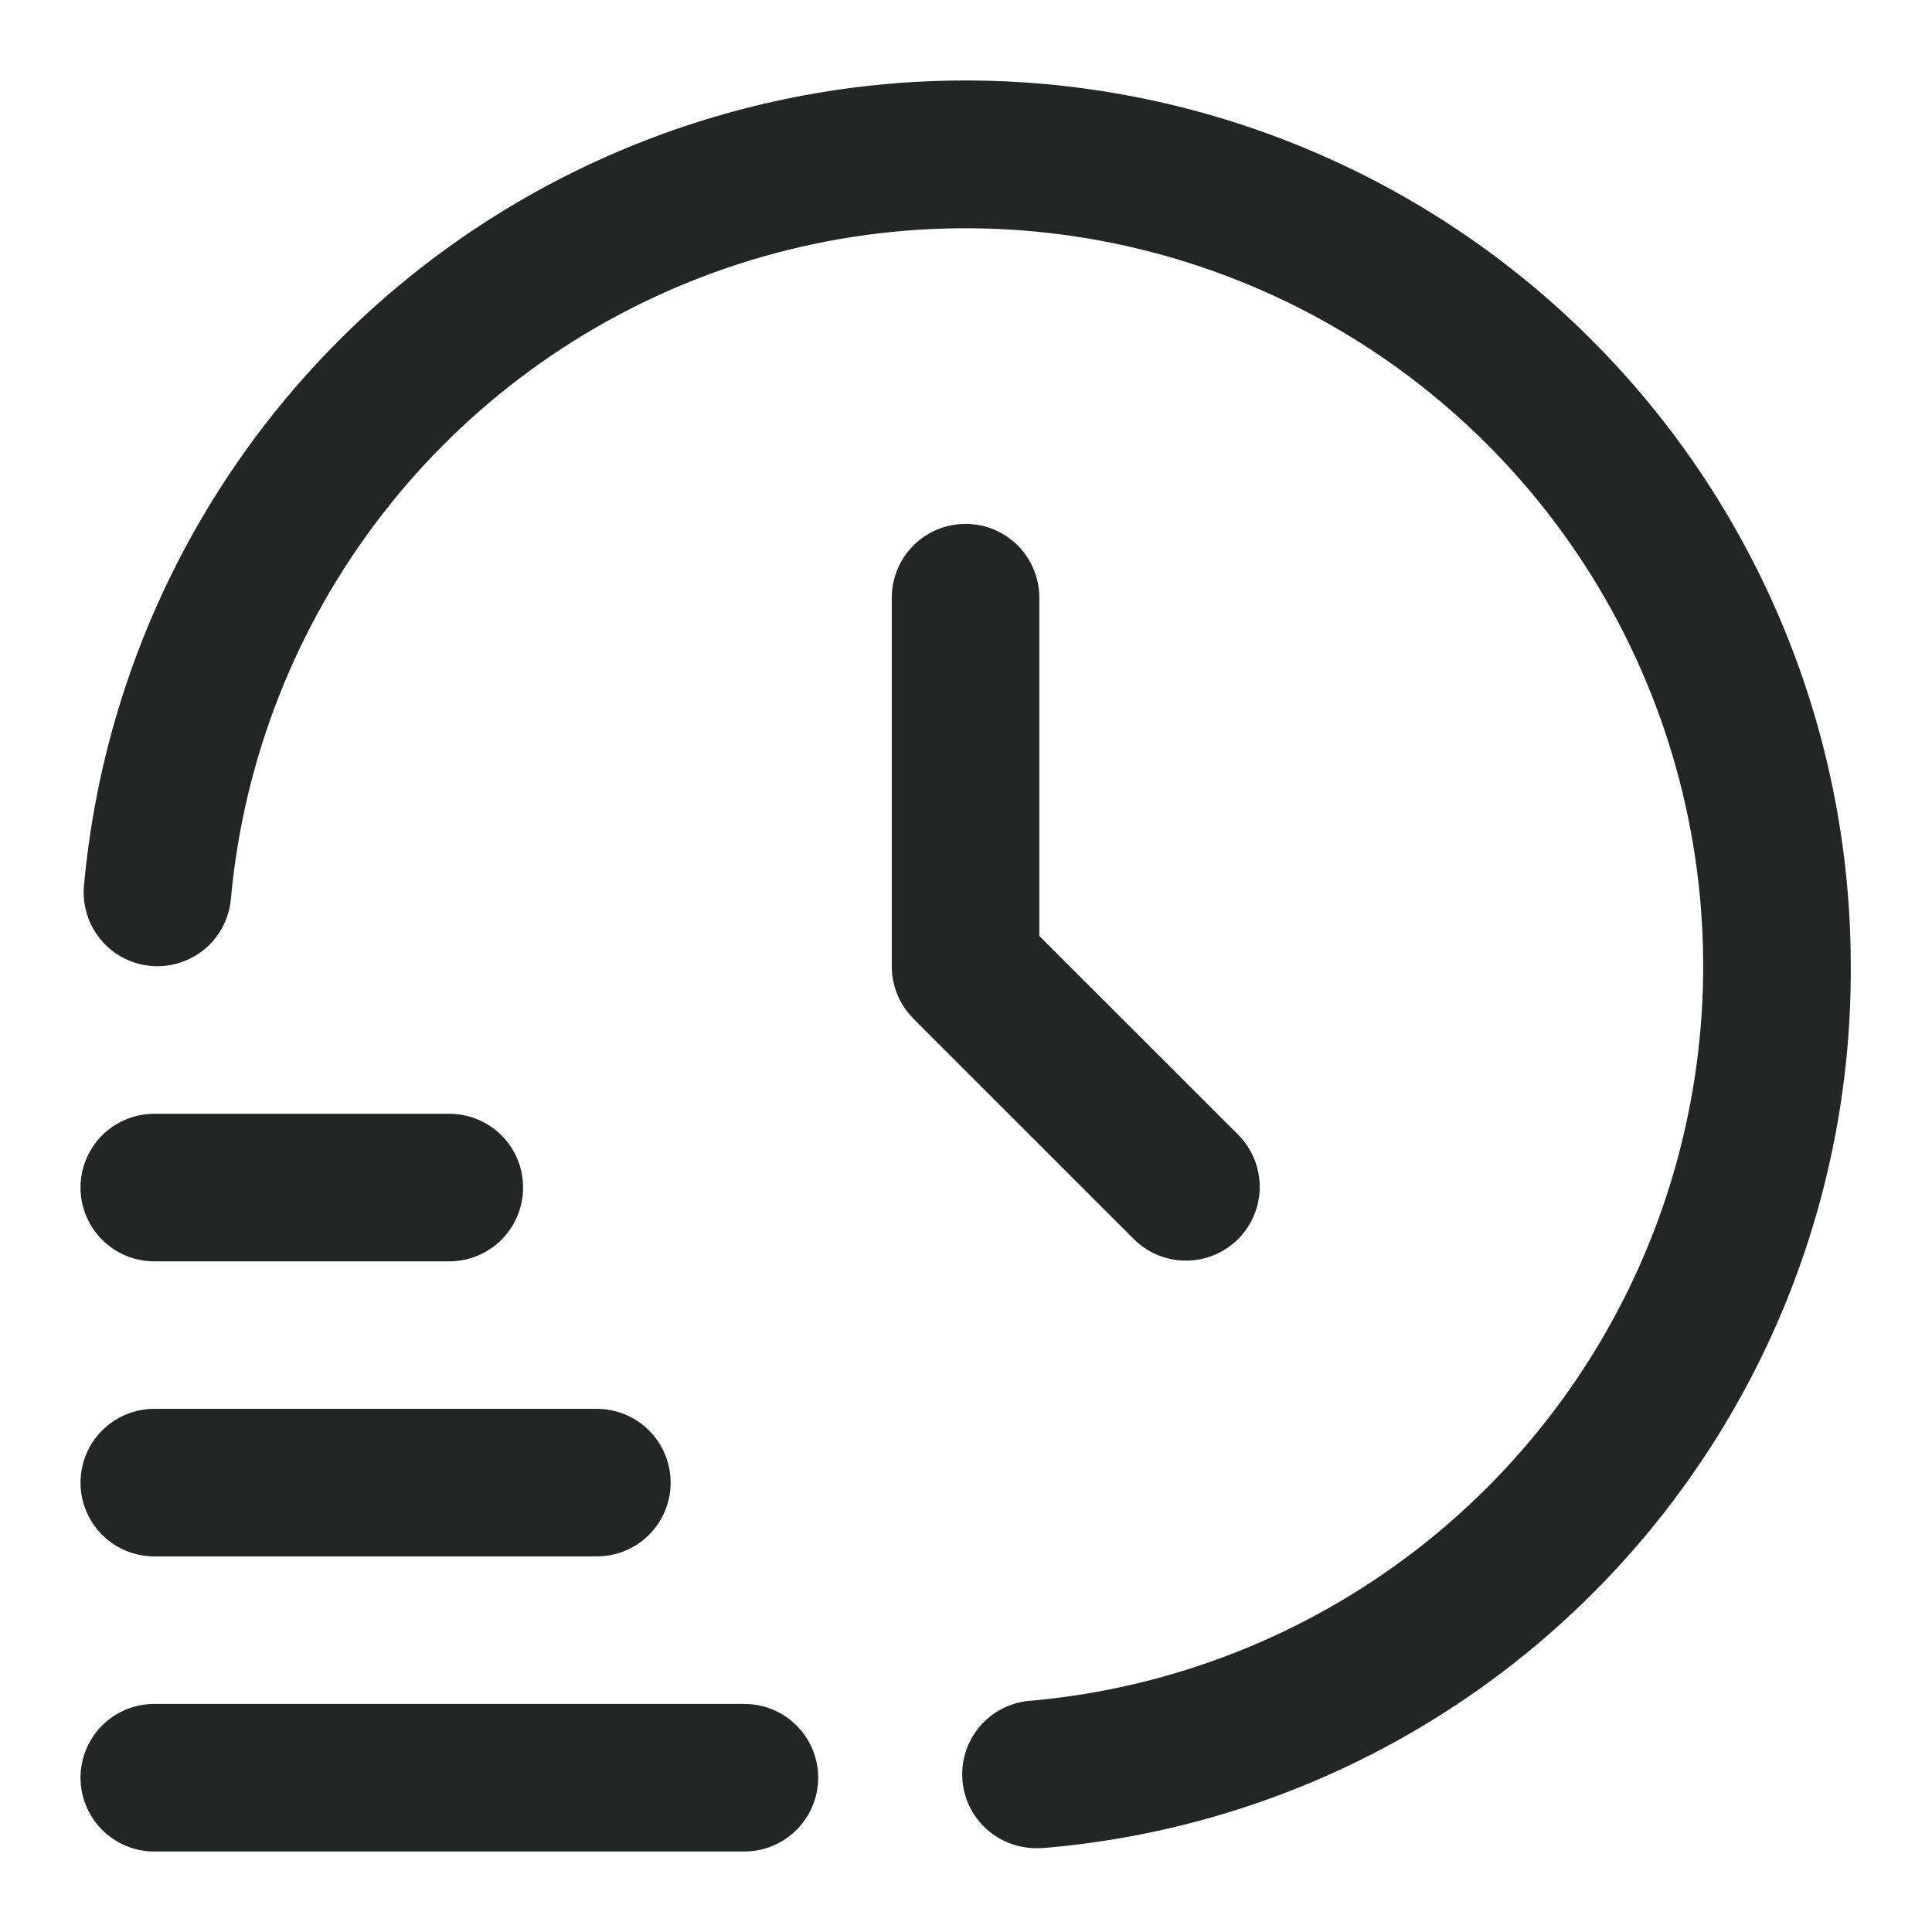  <svg xmlns="http://www.w3.org/2000/svg" viewBox="0 0 24 24">
    <path d="M9.247 23H1.916C1.673 23 1.44 22.903 1.268 22.731C1.097 22.559 1 22.326 1 22.083C1 21.84 1.097 21.607 1.268 21.435C1.44 21.263 1.673 21.167 1.916 21.167H9.247C9.49 21.167 9.723 21.263 9.895 21.435C10.067 21.607 10.164 21.84 10.164 22.083C10.164 22.326 10.067 22.559 9.895 22.731C9.723 22.903 9.49 23 9.247 23ZM7.415 19.334H1.916C1.673 19.334 1.44 19.238 1.268 19.066C1.097 18.894 1 18.661 1 18.418C1 18.175 1.097 17.942 1.268 17.77C1.44 17.598 1.673 17.501 1.916 17.501H7.415C7.658 17.501 7.891 17.598 8.063 17.77C8.234 17.942 8.331 18.175 8.331 18.418C8.331 18.661 8.234 18.894 8.063 19.066C7.891 19.238 7.658 19.334 7.415 19.334ZM5.582 15.669H1.916C1.673 15.669 1.44 15.572 1.268 15.4C1.097 15.228 1 14.995 1 14.752C1 14.509 1.097 14.276 1.268 14.104C1.44 13.932 1.673 13.836 1.916 13.836H5.582C5.825 13.836 6.058 13.932 6.23 14.104C6.402 14.276 6.498 14.509 6.498 14.752C6.498 14.995 6.402 15.228 6.23 15.4C6.058 15.572 5.825 15.669 5.582 15.669Z" fill="#242626"/>
    <path d="M12.911 22.958C12.668 22.968 12.43 22.882 12.251 22.718C12.071 22.554 11.964 22.325 11.954 22.082C11.943 21.839 12.029 21.602 12.193 21.422C12.357 21.243 12.586 21.136 12.829 21.125C14.563 20.966 16.216 20.317 17.595 19.252C18.973 18.188 20.02 16.753 20.612 15.115C21.204 13.478 21.317 11.705 20.938 10.006C20.559 8.306 19.704 6.749 18.472 5.518C17.241 4.287 15.684 3.432 13.984 3.054C12.284 2.676 10.511 2.79 8.874 3.383C7.237 3.976 5.802 5.023 4.739 6.402C3.675 7.781 3.026 9.434 2.868 11.169C2.857 11.289 2.823 11.405 2.767 11.512C2.711 11.618 2.635 11.713 2.543 11.79C2.45 11.867 2.343 11.925 2.229 11.961C2.114 11.997 1.993 12.01 1.873 11.999C1.753 11.988 1.637 11.954 1.53 11.898C1.423 11.842 1.329 11.766 1.252 11.673C1.175 11.581 1.117 11.474 1.081 11.359C1.045 11.244 1.032 11.123 1.043 11.004C1.298 8.184 2.631 5.572 4.764 3.711C6.897 1.85 9.666 0.883 12.494 1.011C15.322 1.14 17.992 2.354 19.947 4.402C21.902 6.449 22.992 9.172 22.991 12.002C23.005 14.75 21.984 17.402 20.131 19.431C18.279 21.461 15.731 22.718 12.993 22.954C12.966 22.957 12.938 22.958 12.911 22.958Z" fill="#242626"/>
    <path d="M11.995 6.508C11.752 6.508 11.518 6.604 11.347 6.776C11.175 6.948 11.078 7.181 11.078 7.424V12.006C11.078 12.249 11.175 12.482 11.347 12.654L14.096 15.403C14.268 15.57 14.5 15.662 14.74 15.66C14.981 15.658 15.21 15.562 15.38 15.392C15.55 15.222 15.647 14.992 15.649 14.752C15.651 14.511 15.558 14.28 15.392 14.107L12.911 11.627V7.424C12.911 7.181 12.814 6.948 12.643 6.776C12.471 6.604 12.238 6.508 11.995 6.508Z" fill="#242626"/>
</svg>